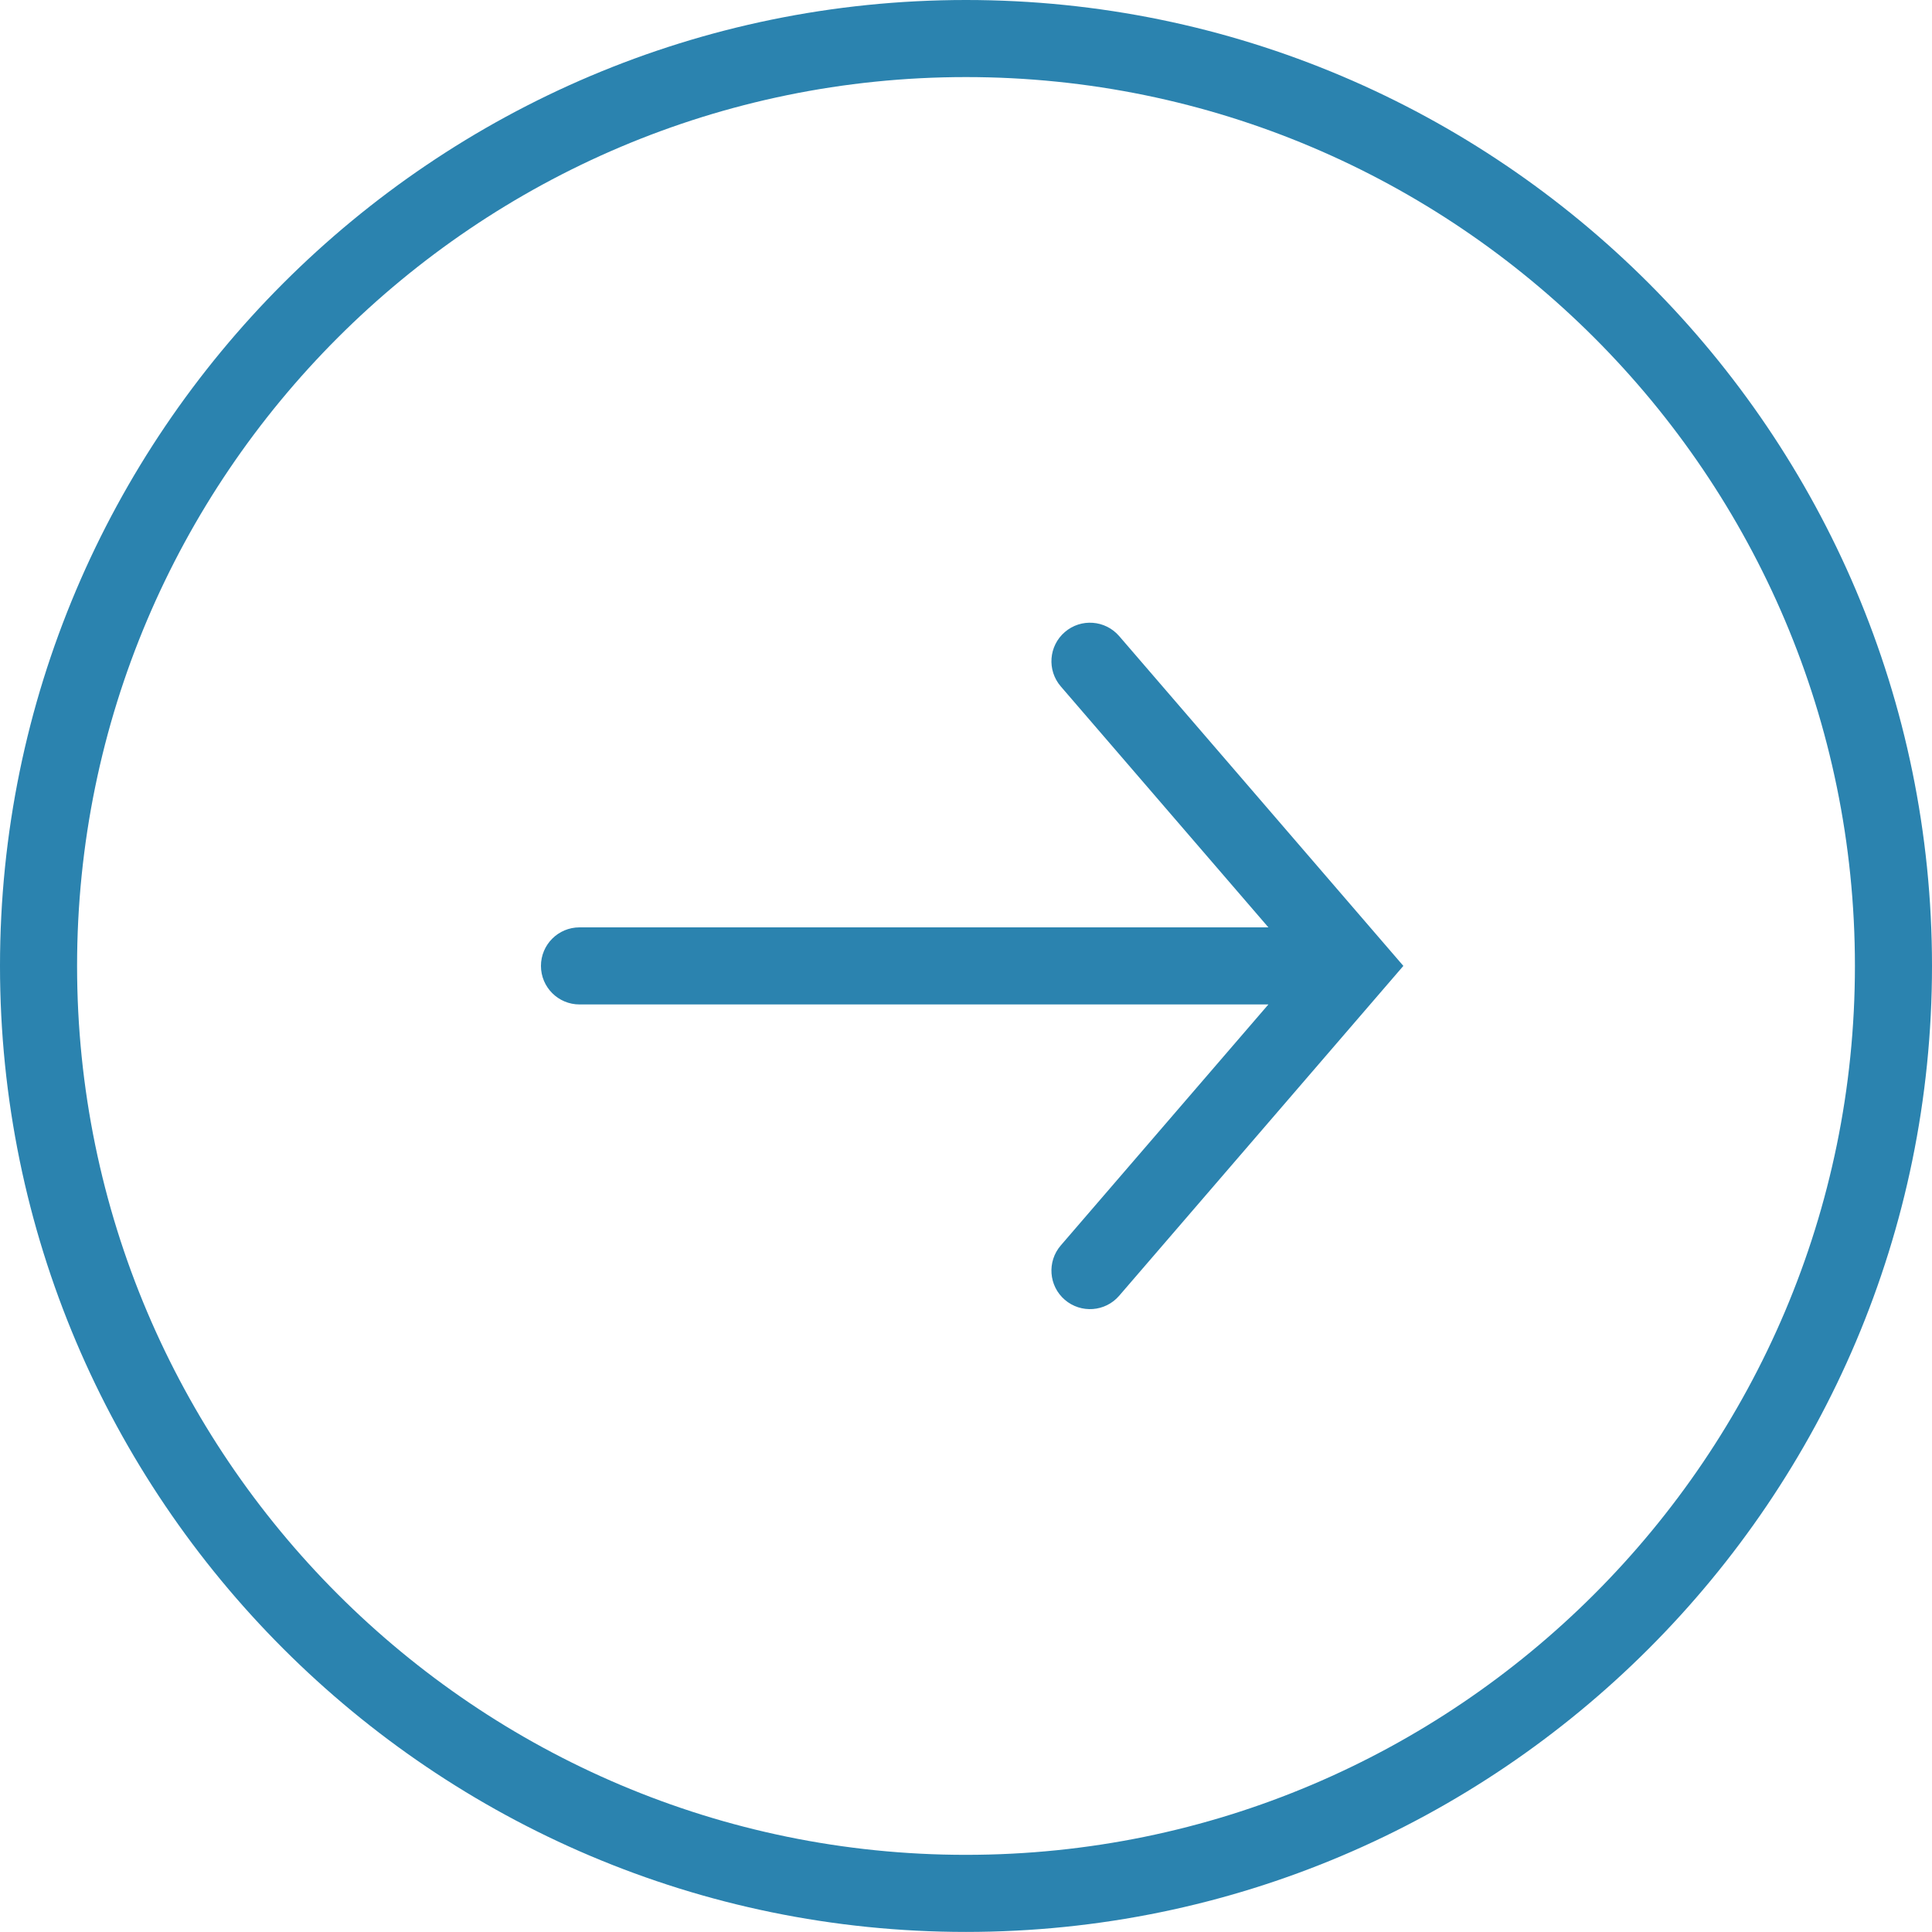 <?xml version="1.0" encoding="utf-8"?>
<!-- Generator: Adobe Illustrator 16.0.0, SVG Export Plug-In . SVG Version: 6.00 Build 0)  -->
<!DOCTYPE svg PUBLIC "-//W3C//DTD SVG 1.1//EN" "http://www.w3.org/Graphics/SVG/1.1/DTD/svg11.dtd">
<svg version="1.1" id="Layer_1" xmlns="http://www.w3.org/2000/svg" xmlns:xlink="http://www.w3.org/1999/xlink" x="0px" y="0px"
	 width="100.262px" height="100.258px" viewBox="0 0 100.262 100.258" enable-background="new 0 0 100.262 100.258"
	 xml:space="preserve">
<g>
	<g>
		<path fill="#2B83AF" d="M0,50.128c0,27.642,22.489,50.13,50.131,50.13c27.643-0.002,50.131-22.49,50.131-50.132
			C100.262,22.486,77.773,0,50.131,0C22.489,0,0,22.487,0,50.128z M96.262,50.126c0,25.435-20.693,46.13-46.131,46.132
			C24.694,96.258,4,75.564,4,50.128C4,24.693,24.694,4,50.131,4C75.568,4,96.262,24.692,96.262,50.126z M55.049,35.621
			l10.775,12.505H30.073c-1.104,0-2,0.896-2,2s0.896,2,2,2h35.751L55.049,64.633c-0.721,0.838-0.627,2.102,0.21,2.821
			s2.101,0.627,2.821-0.21l14.748-17.118L58.08,33.01c-0.723-0.836-1.984-0.931-2.821-0.209
			C54.422,33.521,54.328,34.784,55.049,35.621z"/>
	</g>
</g>
</svg>
